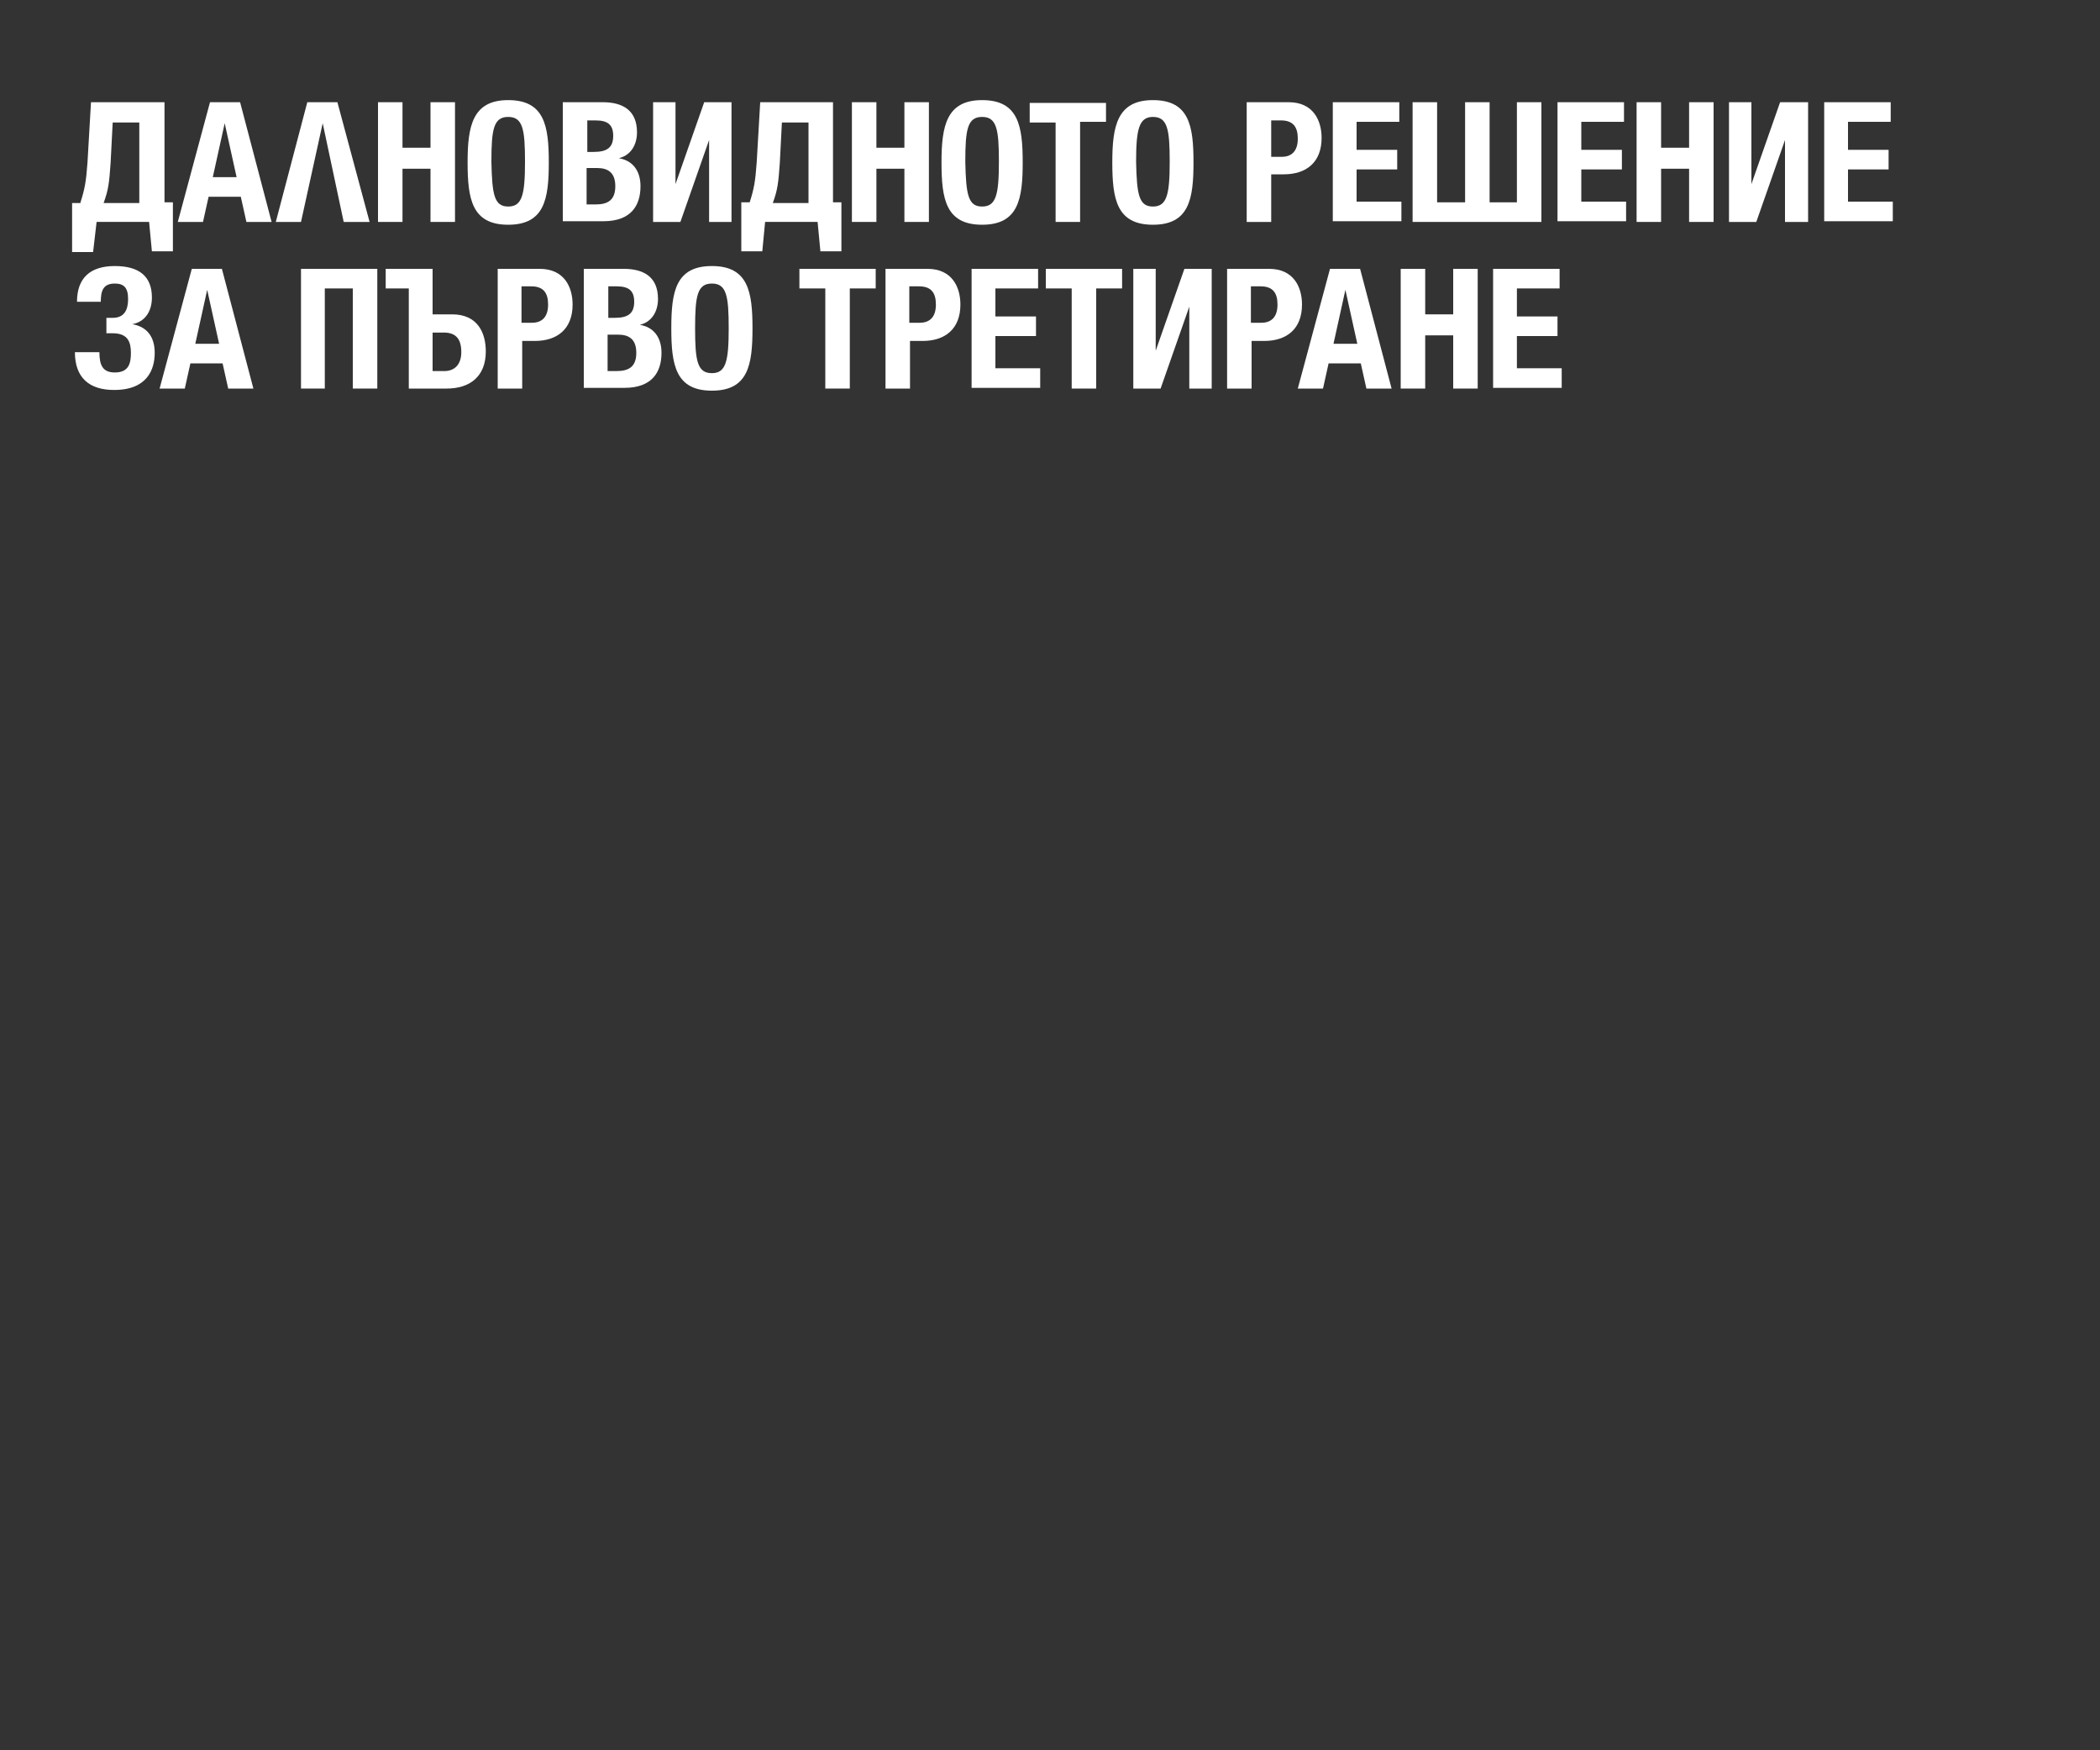 <svg enable-background="new 0 0 300 250" viewBox="0 0 300 250" xmlns="http://www.w3.org/2000/svg"><rect x="0" y="0" width="300" height="250" fill="#333333" stroke="none"/><g fill="#fff"><path d="m11.5 28.9c.6-1.9.8-2.9 1-5.7l.5-8.6h10.5v14.3h1.2v7h-3l-.4-4.2h-7.5l-.5 4.3h-3v-7h1.2zm8.4 0v-11.4h-3.8l-.3 5.8c-.2 2.8-.3 3.8-1 5.7h5.1z"/><path d="m30 14.6h4.3l4.5 17.1h-3.6l-.8-3.6h-4.6l-.8 3.6h-3.6zm.4 10.7h3.4l-1.7-7.7z"/><path d="m43 31.7h-3.6l4.5-17.1h4.3l4.6 17.1h-3.7l-3-14.1z"/><path d="m54 14.6h3.5v6.5h4v-6.5h3.5v17.1h-3.5v-7.6h-4v7.6h-3.5z"/><path d="m72.6 14.3c5.2 0 5.8 3.7 5.8 8.9s-.6 8.9-5.8 8.9-5.8-3.7-5.8-8.9.7-8.9 5.8-8.9zm0 15.2c2 0 2.4-1.7 2.4-6.4 0-4.6-.3-6.4-2.4-6.4s-2.4 1.8-2.4 6.4c.1 4.7.4 6.4 2.4 6.4z"/><path d="m80.3 14.6h5.8c2.8 0 4.9 1.1 4.9 4.3 0 1.8-.9 3.3-2.6 3.7 1.9.3 3.1 1.7 3.1 4 0 2.7-1.3 5-5.3 5h-5.8v-17zm3.5 7.1h1c1.9 0 2.8-.6 2.8-2.3 0-1.6-.8-2.2-2.5-2.2h-1.2v4.5zm0 7.5h1.3c1.7 0 2.8-.6 2.8-2.6s-1.1-2.6-2.6-2.6h-1.5z"/><path d="m104.5 14.6v17.1h-3.2v-11.7l-4.1 11.7h-3.9v-17.1h3.2v11.7l4.1-11.7z"/><path d="m107.1 28.9c.6-1.9.8-2.9 1-5.7l.5-8.6h10.4v14.3h1.2v7h-3l-.4-4.2h-7.5l-.4 4.2h-3v-7zm8.4 0v-11.4h-3.8l-.3 5.8c-.2 2.8-.3 3.8-1 5.7h5.1z"/><path d="m121.7 14.6h3.5v6.5h4v-6.5h3.5v17.1h-3.5v-7.6h-4v7.6h-3.5z"/><path d="m140.3 14.3c5.2 0 5.8 3.7 5.8 8.9s-.6 8.9-5.8 8.9-5.8-3.7-5.8-8.9.7-8.9 5.8-8.9zm0 15.2c2 0 2.4-1.7 2.4-6.4 0-4.6-.3-6.4-2.4-6.4s-2.4 1.8-2.4 6.4c.1 4.7.4 6.4 2.4 6.4z"/><path d="m158 14.6v2.8h-3.7v14.3h-3.5v-14.2h-3.7v-2.8h10.9z"/><path d="m164.7 14.3c5.2 0 5.8 3.7 5.8 8.9s-.6 8.9-5.8 8.9-5.8-3.7-5.8-8.9.7-8.9 5.8-8.9zm0 15.2c2 0 2.4-1.7 2.4-6.4 0-4.6-.3-6.4-2.4-6.4-2 0-2.4 1.8-2.4 6.4.1 4.7.4 6.4 2.4 6.4z"/><path d="m178.1 14.6h6c3.5 0 4.7 2.6 4.7 5.1 0 3.5-2.2 5.2-5.4 5.2h-1.8v6.8h-3.5zm3.5 7.8h1.5c1.4 0 2.3-.8 2.3-2.6 0-1.7-.7-2.6-2.4-2.6h-1.4z"/><path d="m199.9 14.6v2.8h-6.1v4h5.8v2.8h-5.8v4.6h6.4v2.8h-9.8v-17z"/><path d="m216.7 28.9v-14.3h3.5v17.1h-18.4v-17.1h3.5v14.3h4v-14.3h3.5v14.3z"/><path d="m232 14.6v2.8h-6.1v4h5.8v2.8h-5.8v4.6h6.4v2.8h-9.8v-17z"/><path d="m233.8 14.6h3.5v6.5h4v-6.5h3.5v17.1h-3.5v-7.6h-4v7.6h-3.5z"/><path d="m258.3 14.6v17.1h-3.3v-11.7l-4.1 11.7h-3.9v-17.1h3.2v11.7l4.1-11.7z"/><path d="m270.1 14.6v2.8h-6.1v4h5.8v2.8h-5.8v4.6h6.4v2.8h-9.8v-17z"/><path d="m15.2 47.8v-2.4h.9c1.7 0 2.2-1.2 2.2-2.7 0-1.6-.6-2.2-1.9-2.2-1.7 0-2 1.1-2 2.6h-3.4c0-3.4 1.9-5.1 5.4-5.1 3.4 0 5.3 1.4 5.3 4.5 0 2.1-1.1 3.5-2.8 3.8 2.2.4 3.2 1.9 3.2 4.1 0 2.3-1 5.3-5.8 5.3-3.6 0-5.6-1.8-5.6-5.4h3.5c0 1.9.5 2.9 2.2 2.9 2 0 2.3-1.3 2.3-2.8s-.4-2.8-2.6-2.8h-.9z"/><path d="m27.4 38.4h4.3l4.5 17.1h-3.6l-.8-3.6h-4.6l-.8 3.6h-3.6zm.5 10.7h3.4l-1.7-7.7z"/><path d="m43 38.4h10.9v17.1h-3.5v-14.3h-4v14.3h-3.4z"/><path d="m61.8 38.4v6.5h2.8c3.6 0 4.8 2.6 4.8 5.3 0 3.6-2.3 5.3-5.6 5.3h-5.4v-14.3h-3.3v-2.8zm0 14.6h1.7c1.4 0 2.4-.9 2.4-2.7s-.7-2.8-2.5-2.8h-1.6z"/><path d="m71.1 38.4h6c3.5 0 4.7 2.6 4.7 5.1 0 3.5-2.2 5.2-5.4 5.2h-1.8v6.8h-3.5zm3.4 7.7h1.5c1.4 0 2.3-.8 2.3-2.6 0-1.7-.7-2.6-2.4-2.6h-1.4z"/><path d="m83.3 38.4h5.8c2.8 0 4.9 1.1 4.9 4.3 0 1.8-.9 3.3-2.6 3.7 1.9.3 3.1 1.7 3.1 4 0 2.7-1.3 5-5.3 5h-5.8v-17zm3.5 7h1c1.9 0 2.8-.6 2.8-2.3 0-1.6-.8-2.2-2.5-2.2h-1.2v4.5zm0 7.6h1.3c1.7 0 2.8-.6 2.8-2.6s-1.1-2.6-2.6-2.6h-1.5z"/><path d="m101.7 38c5.2 0 5.8 3.7 5.8 8.9s-.6 8.9-5.8 8.9-5.8-3.7-5.8-8.9.6-8.9 5.8-8.9zm0 15.3c2 0 2.4-1.7 2.4-6.4 0-4.6-.3-6.4-2.4-6.4s-2.4 1.8-2.4 6.4.3 6.4 2.4 6.4z"/><path d="m125.1 38.4v2.8h-3.7v14.3h-3.5v-14.3h-3.7v-2.8z"/><path d="m126.5 38.4h6c3.5 0 4.7 2.6 4.7 5.1 0 3.5-2.2 5.2-5.4 5.2h-1.8v6.8h-3.5zm3.4 7.7h1.5c1.4 0 2.3-.8 2.3-2.6 0-1.7-.7-2.6-2.4-2.6h-1.4z"/><path d="m148.3 38.4v2.8h-6.1v4h5.8v2.8h-5.8v4.6h6.4v2.8h-9.8v-17z"/><path d="m160.3 38.4v2.8h-3.7v14.3h-3.5v-14.3h-3.7v-2.8z"/><path d="m173.1 38.4v17.1h-3.2v-11.7l-4.1 11.7h-3.9v-17.1h3.2v11.7l4.1-11.7z"/><path d="m175.3 38.4h6c3.5 0 4.7 2.6 4.7 5.1 0 3.5-2.2 5.2-5.4 5.2h-1.8v6.8h-3.5zm3.4 7.7h1.5c1.4 0 2.3-.8 2.3-2.6 0-1.7-.7-2.6-2.4-2.6h-1.4z"/><path d="m190 38.4h4.3l4.5 17.1h-3.6l-.8-3.6h-4.6l-.8 3.6h-3.6zm.5 10.7h3.4l-1.7-7.7z"/><path d="m200.1 38.4h3.5v6.5h4v-6.5h3.5v17.1h-3.5v-7.6h-4v7.6h-3.5z"/><path d="m222.8 38.4v2.8h-6.1v4h5.8v2.8h-5.8v4.6h6.4v2.8h-9.8v-17z"/></g></svg>